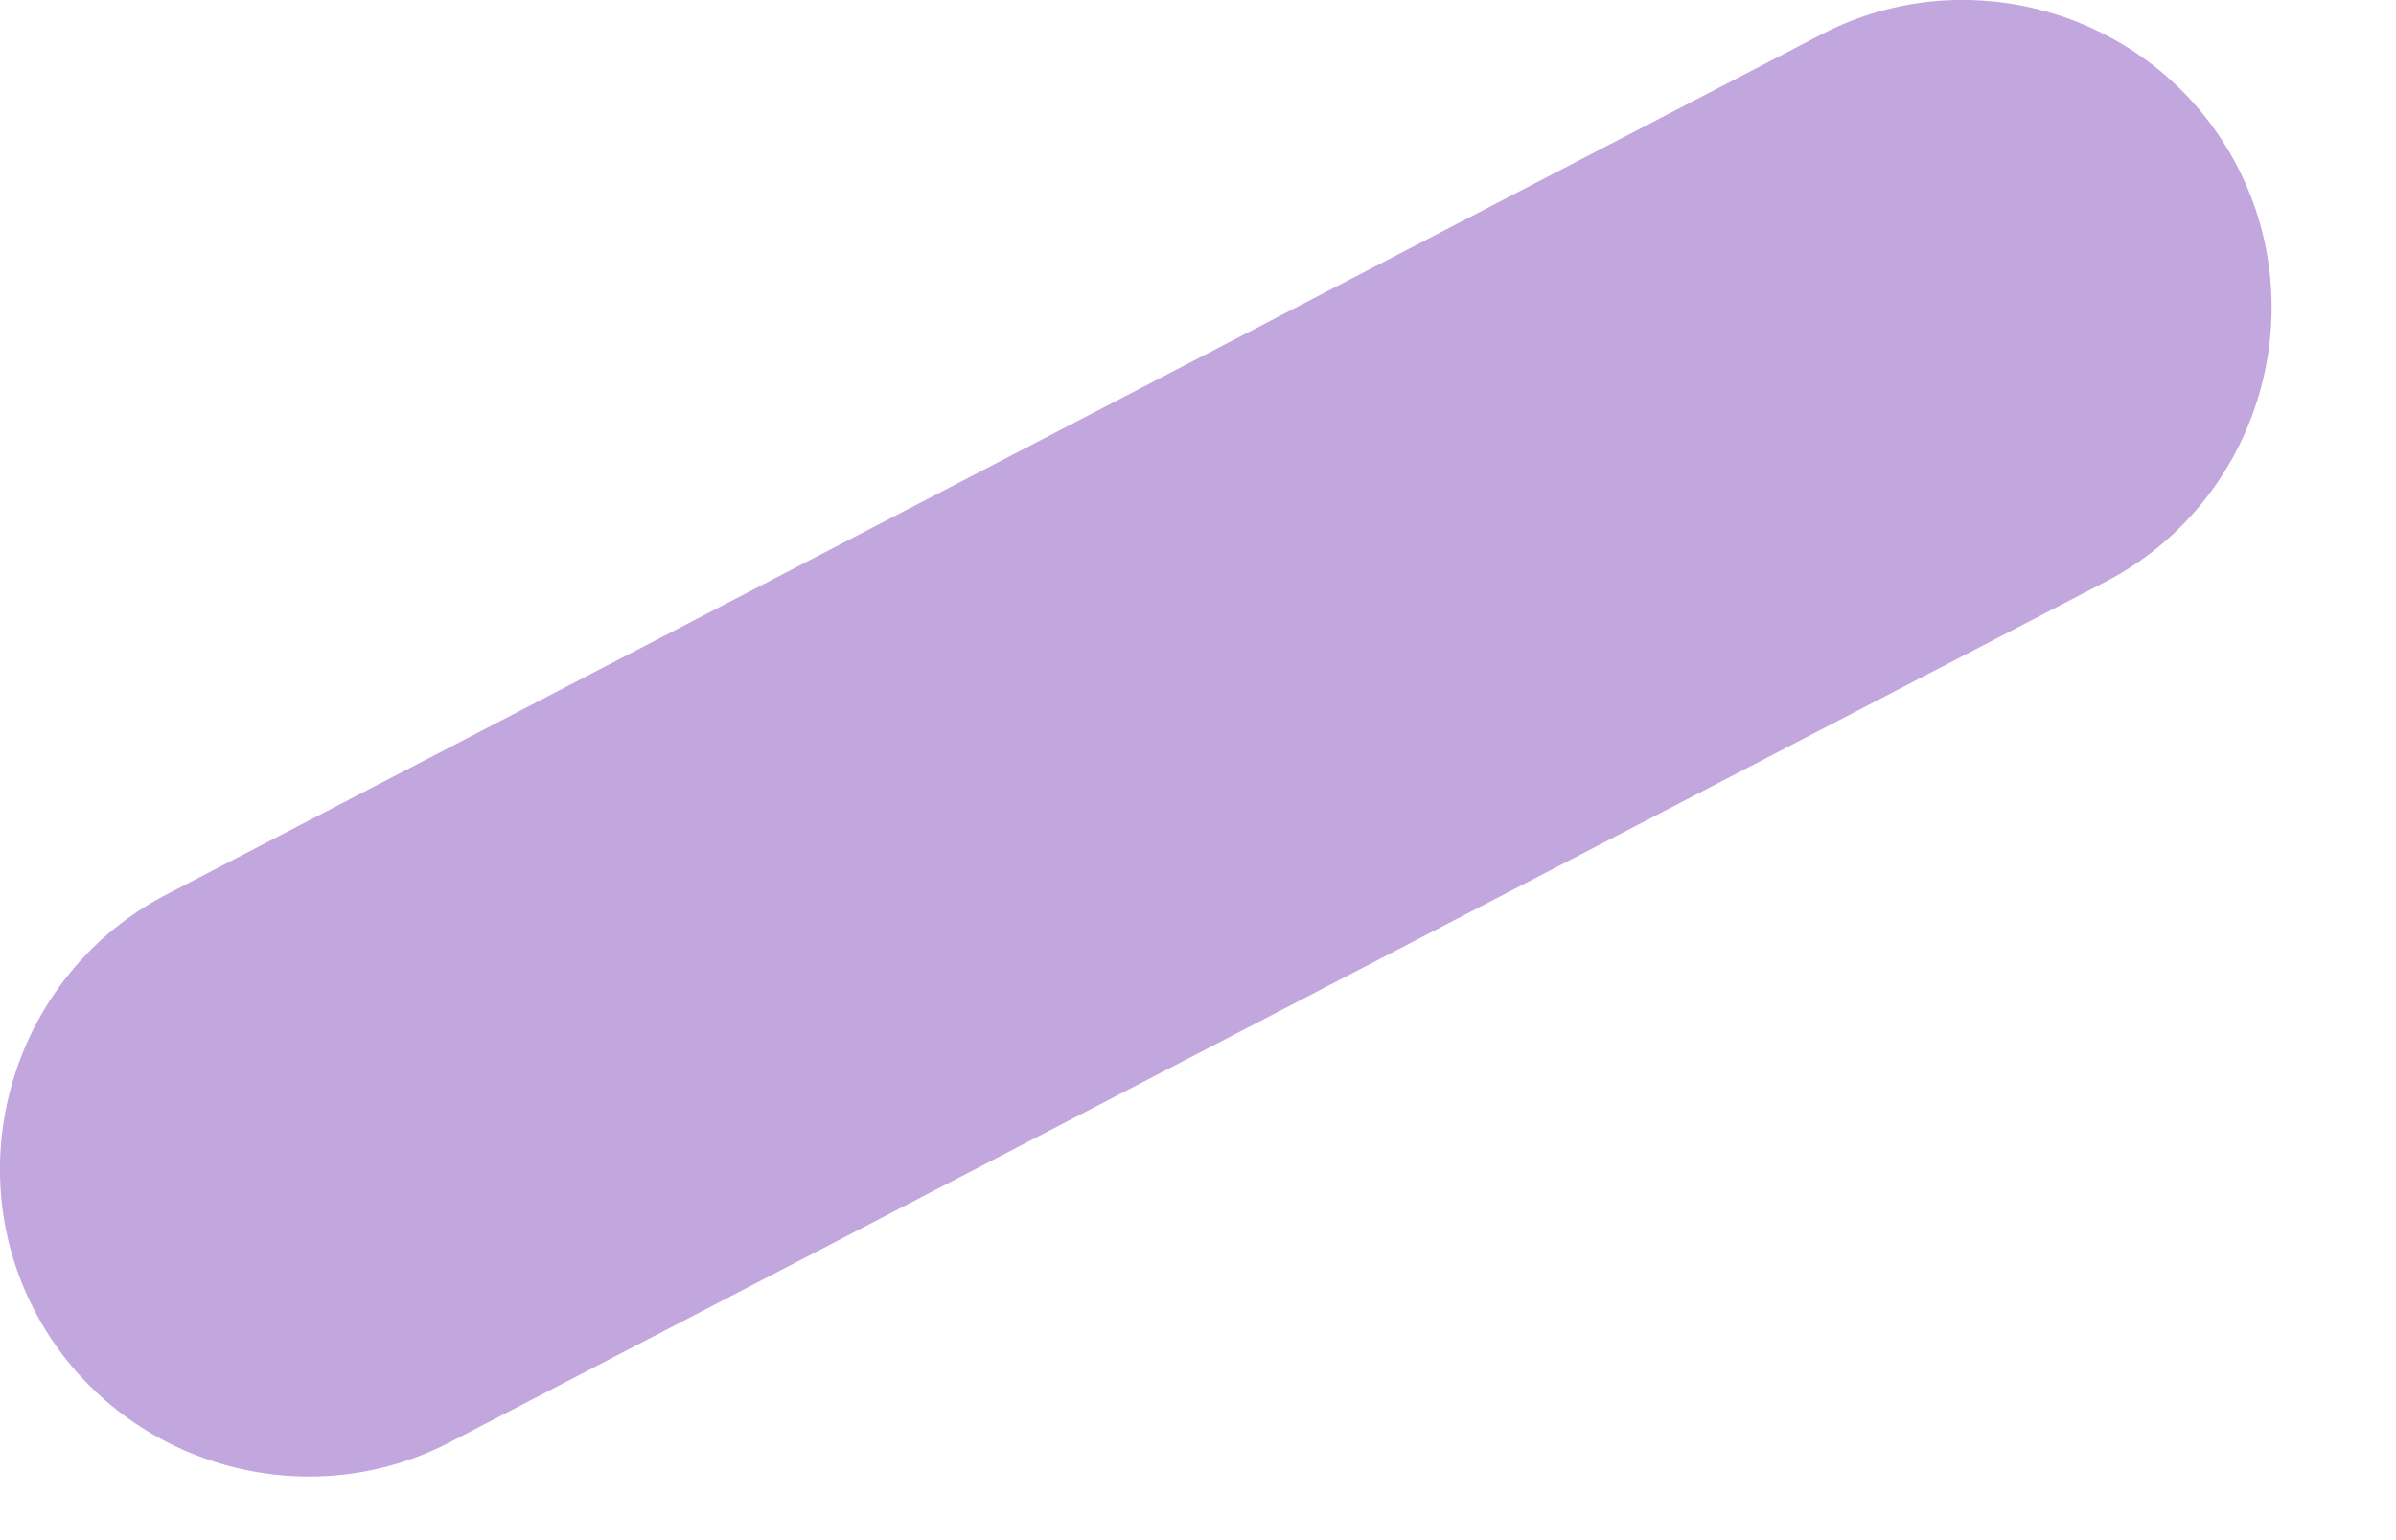 <?xml version="1.0" encoding="utf-8"?>
<svg xmlns="http://www.w3.org/2000/svg" fill="none" height="100%" overflow="visible" preserveAspectRatio="none" style="display: block;" viewBox="0 0 14 9" width="100%">
<path d="M0.971 5.228L10.643 0.201C11.522 -0.256 12.615 0.092 13.072 0.971C13.529 1.851 13.181 2.943 12.302 3.4L2.63 8.427C1.751 8.884 0.658 8.536 0.201 7.657C-0.256 6.778 0.092 5.685 0.971 5.228Z" fill="#C2A6DE" id="Vector"/>
</svg>